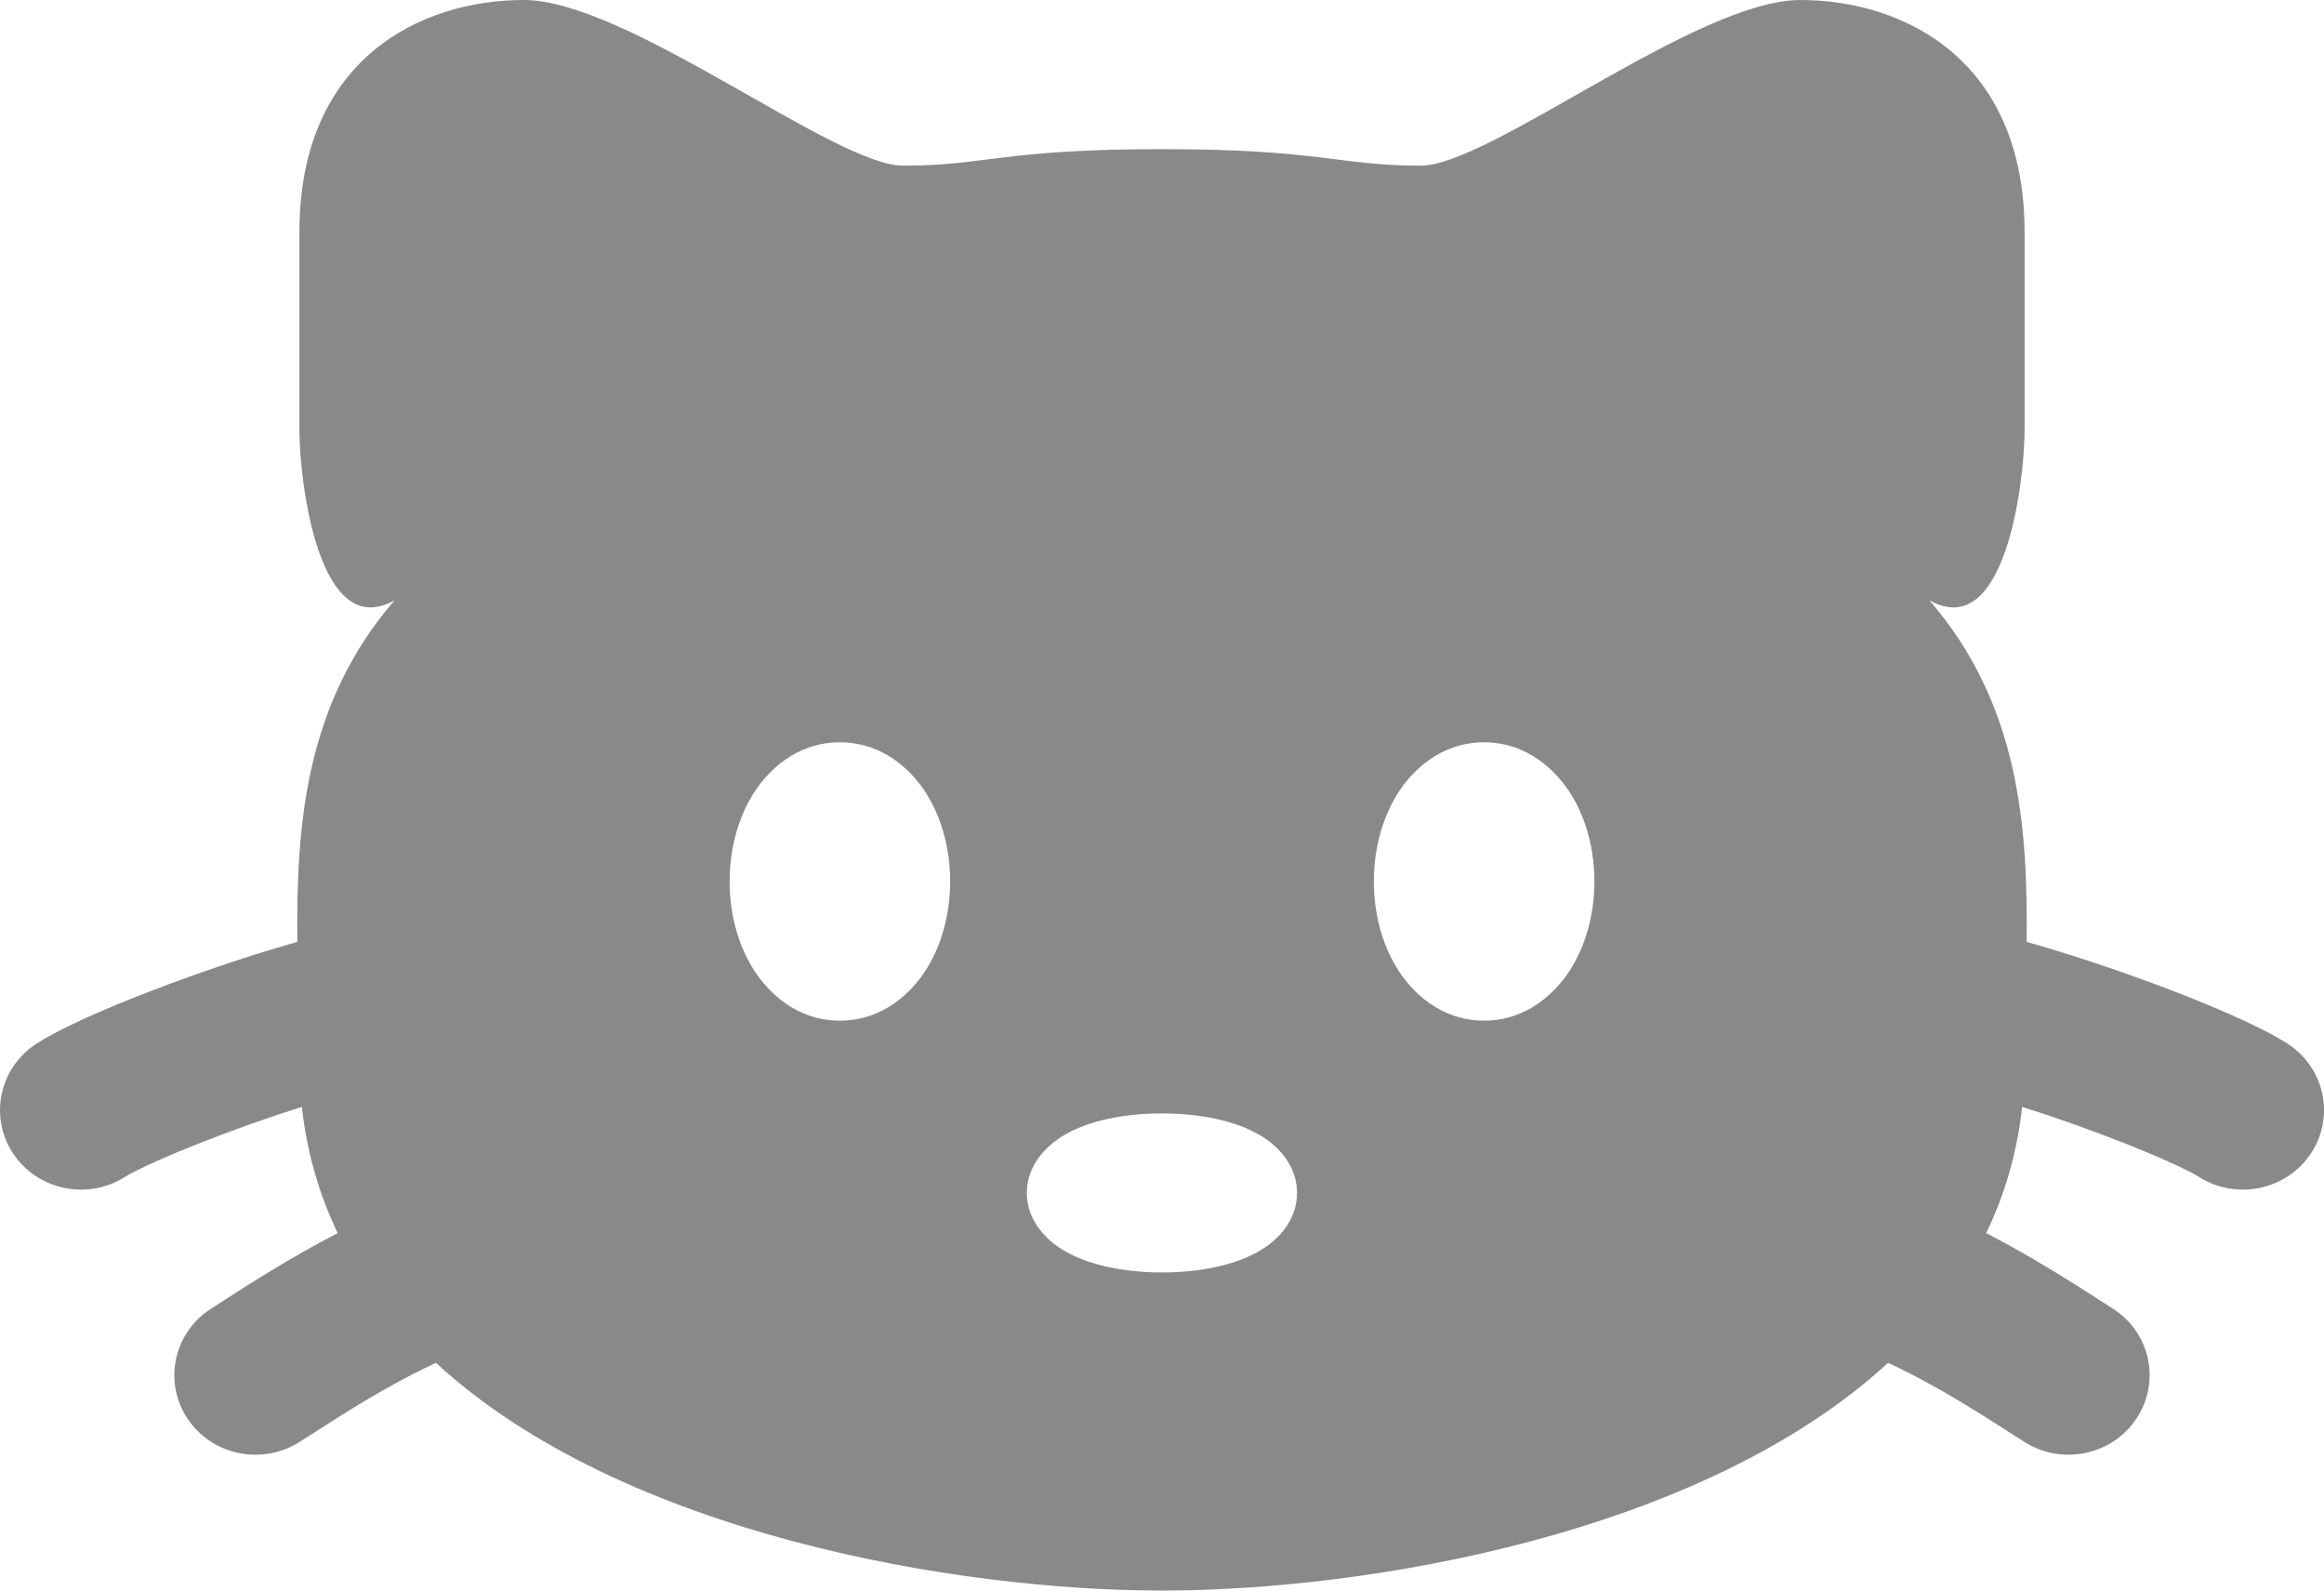 <?xml version="1.0" encoding="UTF-8"?> <svg xmlns="http://www.w3.org/2000/svg" width="19" height="13" viewBox="0 0 19 13" fill="none"><path fill-rule="evenodd" clip-rule="evenodd" d="M9.5 1.219C8.192 1.219 8.061 1.354 7.384 1.354C6.82 1.354 5.128 0 4.281 0C3.435 0 2.448 0.487 2.448 1.896V3.521C2.45 3.947 2.608 5.255 3.226 4.906C2.495 5.753 2.421 6.741 2.431 7.698C2.234 7.754 2.033 7.817 1.838 7.882C1.234 8.085 0.593 8.343 0.303 8.527C-0.004 8.722 -0.092 9.124 0.106 9.426C0.305 9.727 0.715 9.814 1.022 9.619C1.16 9.532 1.66 9.316 2.267 9.112C2.334 9.09 2.401 9.068 2.468 9.047C2.509 9.423 2.611 9.766 2.761 10.079L2.741 10.089C2.378 10.277 2.042 10.492 1.828 10.63C1.791 10.654 1.758 10.675 1.729 10.694C1.421 10.888 1.333 11.291 1.531 11.592C1.73 11.894 2.14 11.98 2.448 11.786C2.484 11.763 2.523 11.738 2.564 11.712C2.78 11.573 3.058 11.395 3.36 11.239C3.431 11.202 3.499 11.169 3.564 11.139C5.093 12.545 7.838 13 9.5 13C11.161 13 13.906 12.545 15.436 11.139C15.501 11.169 15.569 11.202 15.64 11.239C15.942 11.395 16.219 11.573 16.436 11.712C16.477 11.738 16.516 11.763 16.552 11.786C16.86 11.98 17.27 11.894 17.468 11.592C17.667 11.291 17.579 10.888 17.271 10.694C17.242 10.675 17.208 10.654 17.171 10.63C16.957 10.492 16.621 10.277 16.259 10.089L16.238 10.079C16.389 9.766 16.491 9.423 16.532 9.047C16.599 9.068 16.666 9.09 16.733 9.112C17.34 9.316 17.84 9.532 17.978 9.619C18.285 9.814 18.695 9.727 18.894 9.426C19.093 9.124 19.004 8.722 18.697 8.527C18.407 8.343 17.766 8.085 17.162 7.882C16.967 7.817 16.766 7.754 16.569 7.698C16.579 6.741 16.505 5.753 15.774 4.906C16.392 5.255 16.55 3.947 16.552 3.521V1.896C16.552 0.488 15.565 9.54628e-05 14.718 9.54628e-05C13.872 9.54628e-05 12.18 1.354 11.615 1.354C10.938 1.354 10.808 1.219 9.5 1.219ZM8.903 9.187C9.082 9.127 9.293 9.1 9.5 9.1C9.707 9.1 9.918 9.127 10.097 9.187C10.185 9.216 10.292 9.263 10.387 9.337C10.482 9.412 10.604 9.551 10.604 9.75C10.604 9.949 10.482 10.088 10.387 10.163C10.292 10.237 10.185 10.284 10.097 10.313C9.918 10.373 9.707 10.4 9.5 10.4C9.293 10.4 9.082 10.373 8.903 10.313C8.815 10.284 8.708 10.237 8.613 10.163C8.518 10.088 8.395 9.949 8.395 9.75C8.395 9.551 8.518 9.412 8.613 9.337C8.708 9.263 8.815 9.216 8.903 9.187ZM11.418 6.5C11.538 6.302 11.776 6.067 12.133 6.067C12.49 6.067 12.728 6.302 12.849 6.5C12.975 6.707 13.035 6.957 13.035 7.204C13.035 7.451 12.975 7.701 12.849 7.908C12.728 8.106 12.49 8.342 12.133 8.342C11.776 8.342 11.538 8.106 11.418 7.908C11.292 7.701 11.232 7.451 11.232 7.204C11.232 6.957 11.292 6.707 11.418 6.5ZM6.151 6.5C6.271 6.302 6.509 6.067 6.866 6.067C7.224 6.067 7.462 6.302 7.582 6.5C7.708 6.707 7.768 6.957 7.768 7.204C7.768 7.451 7.708 7.701 7.582 7.908C7.462 8.106 7.224 8.342 6.866 8.342C6.509 8.342 6.271 8.106 6.151 7.908C6.025 7.701 5.965 7.451 5.965 7.204C5.965 6.957 6.025 6.707 6.151 6.5Z" fill="#898989"></path></svg> 
